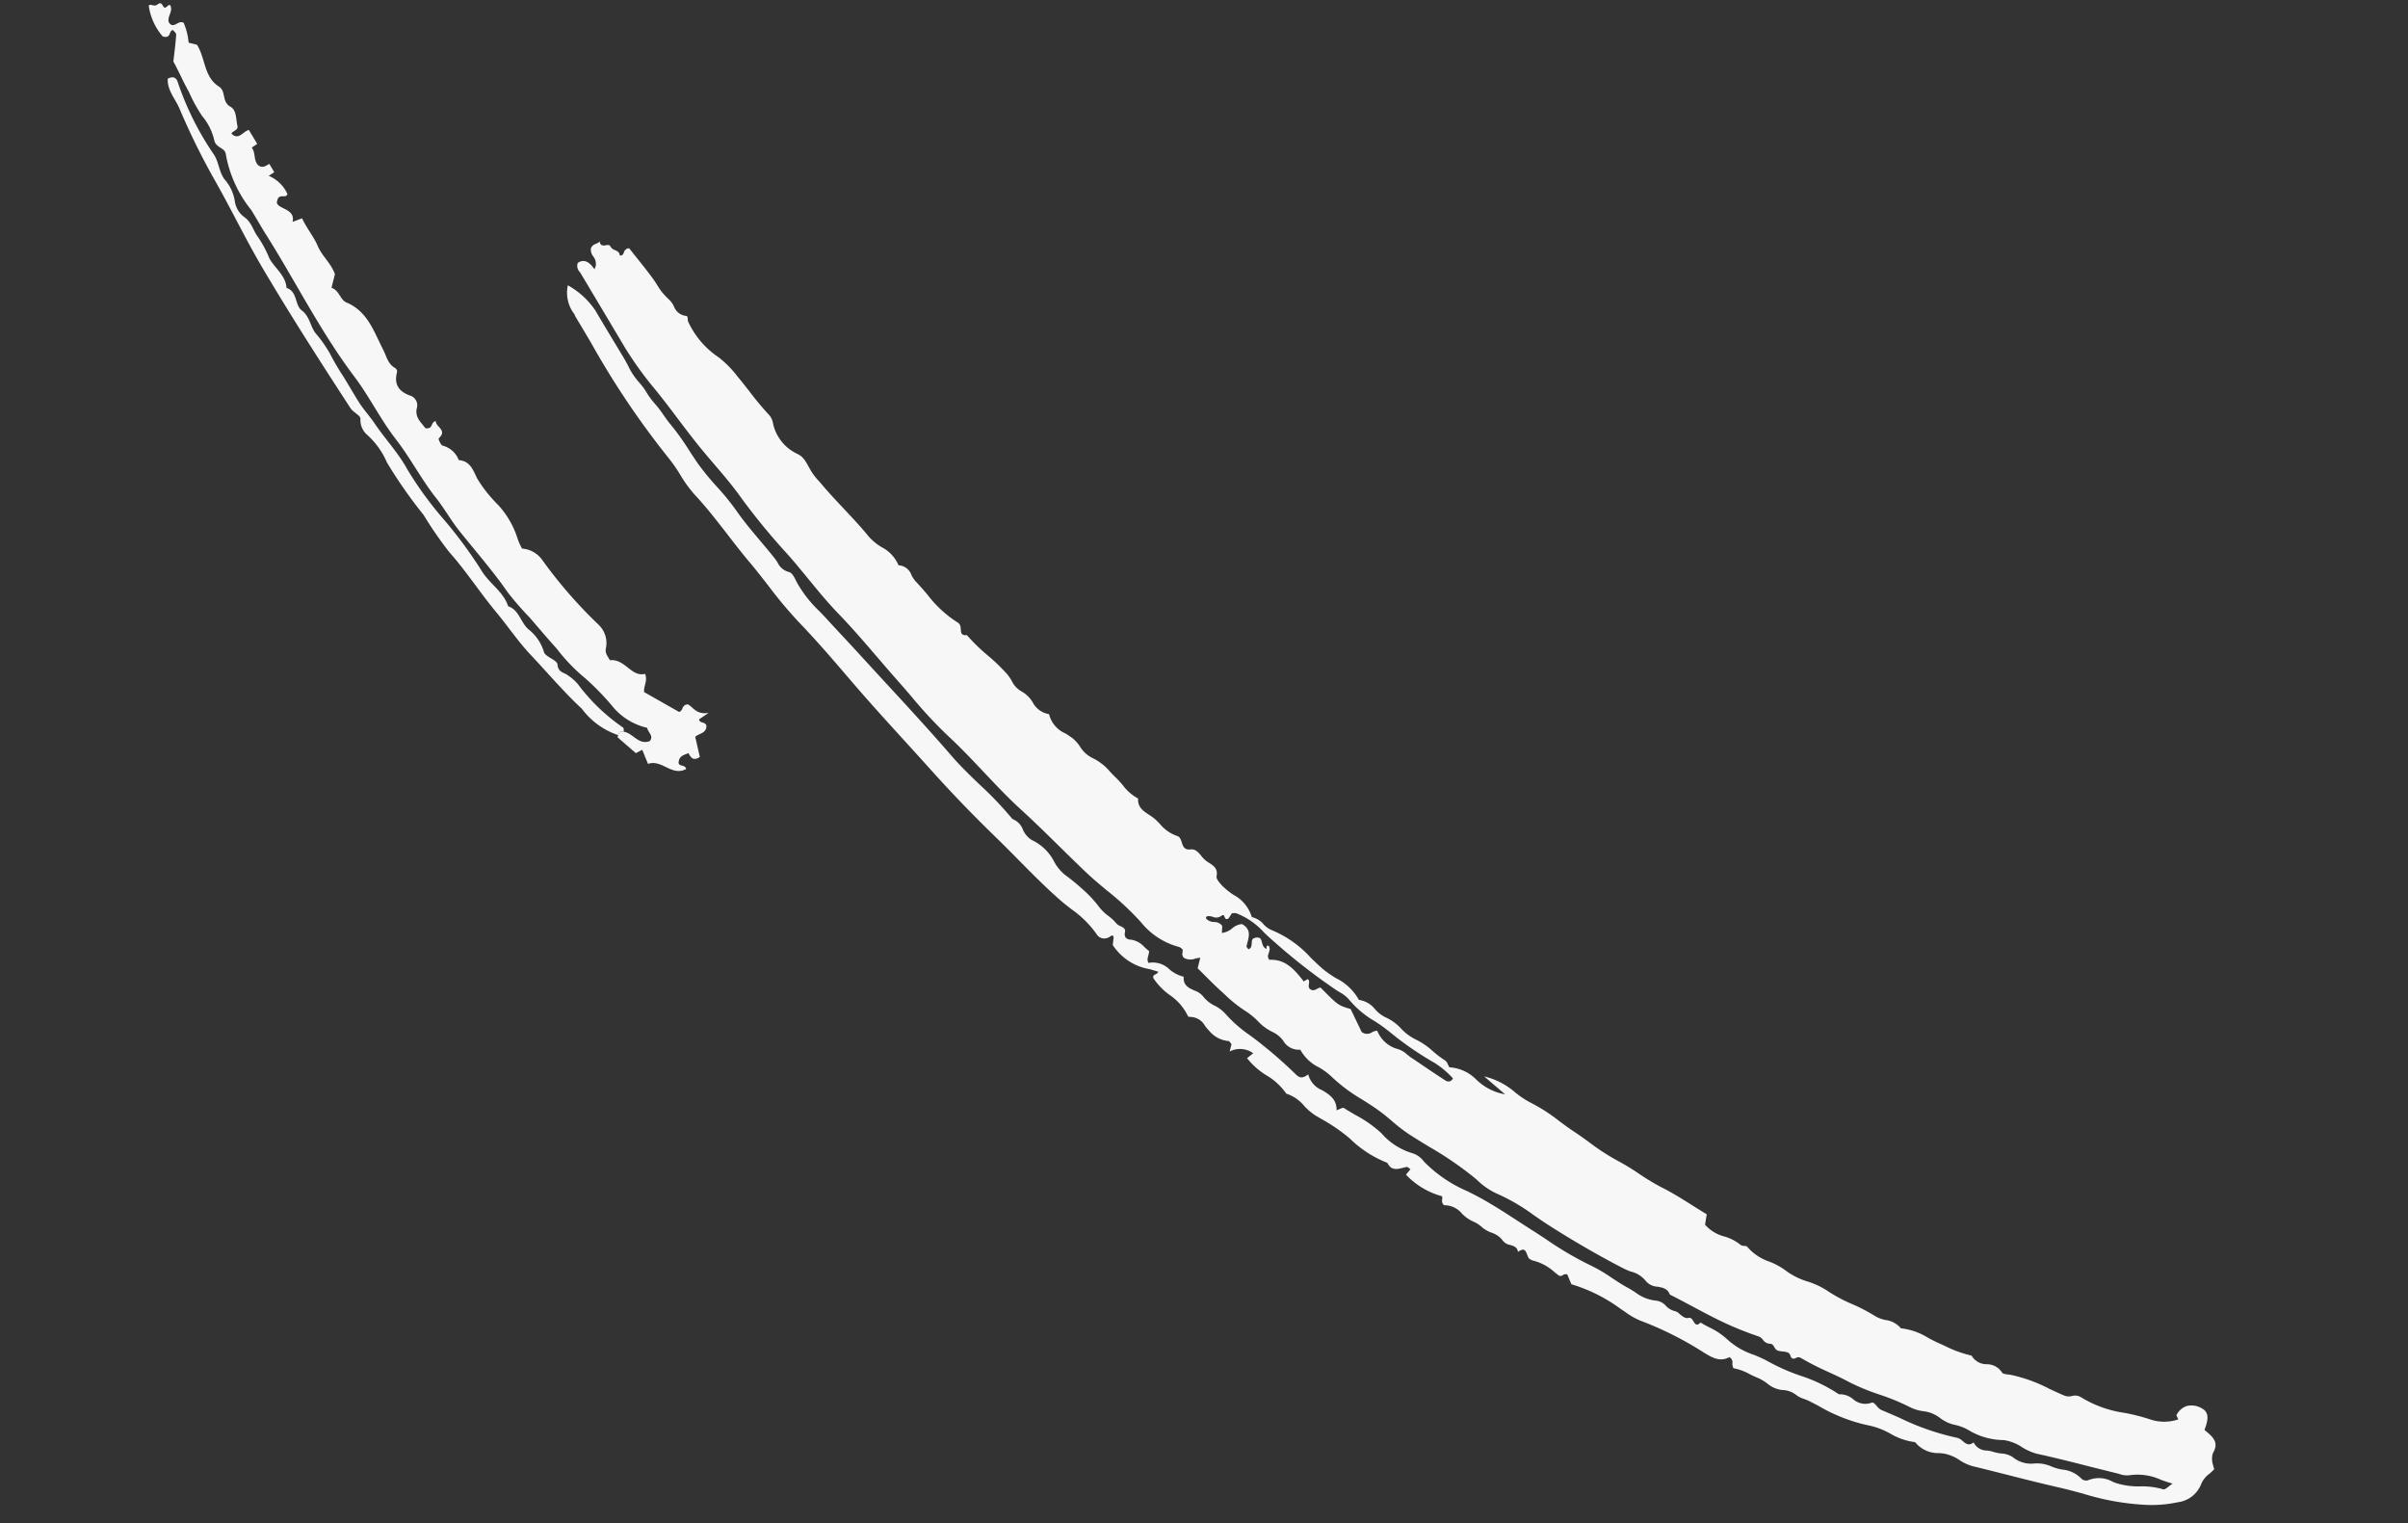 <svg xmlns="http://www.w3.org/2000/svg" width="124.11" height="78.496" viewBox="0 0 124.11 78.496"><rect x="0" y="0" width="124.11" height="78.496" fill="#333333" stroke="none"/><g transform="translate(-4.501 49.093) rotate(-76)"><path d="M2.864,97.095h0c-.093-.051-.186-.115-.275-.177a1.3,1.3,0,0,0-.6-.286,1.489,1.489,0,0,1-1.231-.952A6.364,6.364,0,0,1,.227,94.1a13.109,13.109,0,0,1-.217-3.275c.008-.428.016-.871.006-1.307C0,88.647,0,87.763.006,86.908c0-.639.005-1.3,0-1.948a2.379,2.379,0,0,1,.138-.711,2.113,2.113,0,0,0,.133-.871c-.008-.071-.018-.143-.028-.216A1.517,1.517,0,0,1,.49,81.8a3.314,3.314,0,0,1,.116-1.344,3.83,3.83,0,0,0,.141-1.2A8.588,8.588,0,0,1,1.1,76.515c.042-.176.084-.352.124-.527a2.647,2.647,0,0,0,.043-.289,1.265,1.265,0,0,1,.089-.412,1.212,1.212,0,0,0,.08-.8,1.485,1.485,0,0,1,.148-.824,2.282,2.282,0,0,0,.154-.511c.021-.156.055-.315.088-.469a2.718,2.718,0,0,0,.095-.891.526.526,0,0,1,.242-.114.292.292,0,0,0,.26-.229c-.387-.423-.229-.9-.047-1.453l.019-.058a17.5,17.5,0,0,0,.747-3.411,3.787,3.787,0,0,1,.244-.852c.026-.071.052-.141.077-.211l.016-.045A8.3,8.3,0,0,0,4.1,62.639l.154-.114.283-.208a.243.243,0,0,0-.089-.217A.18.18,0,0,1,4.4,61.86c.03-.071.062-.143.094-.214a2.56,2.56,0,0,0,.311-1.177.647.647,0,0,1,.036-.224c.025-.074.109-.131.189-.186s.192-.131.2-.225c0-.077-.055-.164-.179-.268.233-.093.241-.279.25-.475a.591.591,0,0,1,.146-.447,1.2,1.2,0,0,0,.238-.666c.009-.057.018-.112.027-.161a1.793,1.793,0,0,1,.146-.4,1.45,1.45,0,0,0,.151-.453,1.884,1.884,0,0,1,.255-.669,1.186,1.186,0,0,0,.2-1.006.3.3,0,0,1,.267-.167.357.357,0,0,0,.157-.048,3.98,3.98,0,0,1,.629-2.071l.3.145.027.013a.775.775,0,0,1,.033-.077c.026-.054.05-.105.035-.139-.027-.059-.059-.119-.089-.176-.151-.283-.293-.55.053-.845a5.756,5.756,0,0,1,.759-2.2l.048-.1a9.136,9.136,0,0,0,.574-1.581c.03-.1.06-.2.09-.305a2.977,2.977,0,0,1,.338-.68,2,2,0,0,0,.391-1.051,3.235,3.235,0,0,0,.667-1.217,3.767,3.767,0,0,1,.618-1.188l.2.155.121.093a1.153,1.153,0,0,0-.206-1.2h.392a.713.713,0,0,1,.05-.063c.039-.046.076-.089.068-.121a1.46,1.46,0,0,1,.266-1.091,2.518,2.518,0,0,1,.195-.273.879.879,0,0,0,.267-.858c-.011-.036-.014-.1.006-.115a2.746,2.746,0,0,0,.833-1.18,3.4,3.4,0,0,1,.6-.985.2.2,0,0,1,.128-.074c.048,0,.084.039.125.084a.347.347,0,0,0,.167.119c.012-.149.018-.3.025-.45a2.831,2.831,0,0,1,.747-2.169l.385-.046c.056-.029.083-.054.086-.08s-.017-.054-.067-.1a.52.52,0,0,1-.2-.367.475.475,0,0,1,.144-.357,5.278,5.278,0,0,0,.932-1.574c.1-.223.2-.454.314-.673.459-.891.987-1.758,1.5-2.6.29-.476.59-.967.873-1.457.769-1.329,1.612-2.674,2.507-4,.373-.551.748-1.113,1.11-1.657.769-1.155,1.564-2.348,2.385-3.5.727-1.021,1.552-2.178,2.288-3.353a22.283,22.283,0,0,1,1.41-1.931c.3-.386.618-.786.91-1.19.361-.5.751-1,1.128-1.473.551-.7,1.12-1.418,1.612-2.181a6.664,6.664,0,0,1,.8-.948,8.066,8.066,0,0,0,.717-.824,43.208,43.208,0,0,1,4.79-5.3c.373-.369.758-.75,1.133-1.127L40.157.71A1.812,1.812,0,0,1,41.52,0h.018a4.1,4.1,0,0,1-.915,1.688c-.477.468-.956.95-1.42,1.415l-.008.008-.608.609c-.1.1-.216.2-.324.3a3.568,3.568,0,0,0-.673.727,3.505,3.505,0,0,1-.443.541,3.627,3.627,0,0,0-.423.51,5.166,5.166,0,0,1-.464.587c-.136.155-.276.316-.4.489a12.921,12.921,0,0,1-1.072,1.258c-.178.192-.362.39-.537.59a13.257,13.257,0,0,0-.922,1.237,13.062,13.062,0,0,1-.934,1.25c-.448.51-.854,1.071-1.247,1.614-.223.308-.453.626-.689.932a2.5,2.5,0,0,1-.17.192.883.883,0,0,0-.331.692c.008.153-.2.334-.375.48l-.055.047a6.355,6.355,0,0,0-1.155,1.485c-.091.145-.185.295-.281.44-.211.319-.422.643-.625.956-.239.367-.486.747-.733,1.119-.364.548-.731,1.106-1.086,1.646-.926,1.408-1.883,2.864-2.869,4.264-.394.559-.739,1.161-1.072,1.742a18.408,18.408,0,0,1-1.313,2.069.932.932,0,0,1-.4.657,1.175,1.175,0,0,0-.409.572,2.5,2.5,0,0,1-.606,1.2c-.046.047-.094.093-.142.141a2.287,2.287,0,0,0-.569.73,10.9,10.9,0,0,1-.519,1.1,6.056,6.056,0,0,1-.674,1.036,2.343,2.343,0,0,0-.33.569,2.393,2.393,0,0,1-.276.495.564.564,0,0,0-.086.242c-.029.149-.057.291-.25.3a.333.333,0,0,0-.255.1.347.347,0,0,0-.039.285,1.162,1.162,0,0,1-.2.767,2.8,2.8,0,0,0-.14.283.388.388,0,0,1-.136.021c-.031,0-.063,0-.094,0s-.064,0-.095,0a.373.373,0,0,0-.279.1,1.223,1.223,0,0,1-.067,1.139,1.8,1.8,0,0,0-.185.795c-.447.076-.5.4-.555.7a1.019,1.019,0,0,1-.191.524,1.636,1.636,0,0,0-.315.685,1.876,1.876,0,0,1-.268.634,6.948,6.948,0,0,0-.78,1.513c-.093.224-.189.455-.293.677a22.6,22.6,0,0,1-1.071,2.071c-.164.274-.133.412.142.642a1.2,1.2,0,0,0-.616.889c-.129.417-.262.847-.826.977a1.407,1.407,0,0,0,.087.117c.067.084.136.17.117.224-.076.222-.143.451-.207.673a6.246,6.246,0,0,1-.587,1.516,3.372,3.372,0,0,0-.608,1.775,1.153,1.153,0,0,1-.263.684l-.026.038a6.991,6.991,0,0,0-.928,2.523c-.071.316-.145.642-.234.958-.187.661-.413,1.319-.632,1.955-.089.259-.181.526-.269.79s-.189.552-.283.82a17.357,17.357,0,0,0-.761,2.589,8.091,8.091,0,0,1-.352,1.187c-.107.3-.218.619-.3.936-.035.141-.084.284-.13.422a2.067,2.067,0,0,0-.159,1.136.787.787,0,0,1-.135.561.941.941,0,0,0-.154.543.576.576,0,0,1-.085.248c-.077.158-.165.338-.09.477s-.022.221-.11.312c-.064.067-.124.129-.115.2.007.054.056.107.15.162-.05.161-.092.329-.132.493a3.66,3.66,0,0,1-.373,1.047,3.8,3.8,0,0,0-.443,1.508,6.427,6.427,0,0,1-.17.878,10.1,10.1,0,0,0-.293,1.713,8.046,8.046,0,0,1-.452,2.177,1.062,1.062,0,0,1-.062.761.943.943,0,0,0,.045.972c.061.079-.008.177-.087.29a.775.775,0,0,0-.156.314c-.049.339-.108.682-.165,1.014a12.945,12.945,0,0,0-.277,3.1.665.665,0,0,1-.094.322c-.092.192-.179.372.07.562a.758.758,0,0,0-.238.78,1.946,1.946,0,0,1,.011.319,2.415,2.415,0,0,0,.017.421,1.151,1.151,0,0,1-.048.644A1.479,1.479,0,0,0,.91,88.03a1.841,1.841,0,0,1,.072.839,2.486,2.486,0,0,0-.028.638,1.544,1.544,0,0,1-.217,1.064.361.361,0,0,0,0,.348,1.446,1.446,0,0,1,.235,1.258c-.009.07-.017.139-.024.206a3.887,3.887,0,0,0,.138,1.229A3.93,3.93,0,0,1,1.226,94.8c-.006.065.086.137.2.229.062.049.132.1.2.166.005-.21.025-.418.044-.619a2.889,2.889,0,0,0-.164-1.651,1.131,1.131,0,0,1-.059-.527c0-.057,0-.113,0-.168,0-.451,0-.908,0-1.35.005-.933.01-1.9-.019-2.845a2.716,2.716,0,0,1,.143-.824,2.316,2.316,0,0,0,.128-1,3.589,3.589,0,0,1,.025-1.779,2.4,2.4,0,0,0,.127-.831,1.894,1.894,0,0,1,.155-.848,1.727,1.727,0,0,0,.131-.949,2.207,2.207,0,0,1,.031-.666,11.425,11.425,0,0,0,.257-1.719,11.423,11.423,0,0,1,.247-1.672c.1-.381.171-.772.244-1.151a14.72,14.72,0,0,1,.368-1.591.243.243,0,0,0-.072-.215.231.231,0,0,1-.069-.17c.01-.049.054-.1.135-.147.142-.087.117-.269.093-.445a1.278,1.278,0,0,1-.018-.228.345.345,0,0,1,.13-.22c.077-.077.15-.15.115-.28a.454.454,0,0,1,.114-.388.525.525,0,0,0,.11-.233c.053-.623.125-1.18.221-1.7.125-.689.3-1.376.467-2.039.1-.408.21-.829.3-1.247.275-.182.259-.439.242-.711a.841.841,0,0,1,.161-.691,1.4,1.4,0,0,0,.263-.851A3.3,3.3,0,0,1,5.552,65c.34-1.425.755-2.865,1.235-4.28.091-.269.192-.538.29-.8a10.039,10.039,0,0,0,.633-2.183,3.689,3.689,0,0,1,.424-1.108c.039-.077.076-.149.11-.22A18.027,18.027,0,0,0,9.2,53.819c.12-.387.245-.787.379-1.176a8.981,8.981,0,0,1,.447-1.018c.112-.228.227-.463.326-.7.142-.343.261-.7.375-1.048a8.57,8.57,0,0,1,.773-1.838,3.361,3.361,0,0,0,.3-.74,2.16,2.16,0,0,1,.649-1.139.924.924,0,0,1,.234-.966,1.421,1.421,0,0,0,.3-.619,2.533,2.533,0,0,1,.369-.9,3.585,3.585,0,0,0,.339-.72,6.98,6.98,0,0,1,.59-1.286l.117-.216c.18-.338.382-.672.576-.995.09-.149.179-.3.267-.447h.56a2.137,2.137,0,0,0-.106-.235.686.686,0,0,1-.107-.57.264.264,0,0,1,.25-.148A.4.4,0,0,0,16,39.018c.008-.022.019-.045.03-.067a.326.326,0,0,0,.044-.14,3.726,3.726,0,0,1,.757-2.2A14.345,14.345,0,0,0,18,34.5c.214-.441.435-.9.682-1.33.3-.526.611-1.056.913-1.568.461-.782.937-1.589,1.374-2.4s.925-1.565,1.4-2.31.963-1.5,1.389-2.281a22.984,22.984,0,0,1,1.485-2.278c.192-.27.39-.549.58-.826.307-.448.627-.9.936-1.336.594-.838,1.207-1.7,1.759-2.586.411-.657.88-1.286,1.333-1.894.3-.405.614-.824.906-1.247l.116-.169a34.11,34.11,0,0,1,2.2-2.958c.481-.557.917-1.17,1.339-1.762.231-.325.47-.661.714-.983.358-.474.738-.944,1.105-1.4.413-.51.839-1.037,1.236-1.572a18.381,18.381,0,0,1,1.661-1.96C40.15,2.627,41.159,1.623,42.278.511c.026-.026.051-.055.076-.084A.458.458,0,0,1,42.71.215a.471.471,0,0,1,.078.007c.338.315.1.668-.114.906a.675.675,0,0,0,.175.025A.614.614,0,0,0,43.29.923L43.3.911a.546.546,0,0,1,.386-.218h.006a.423.423,0,0,1,.274.2.715.715,0,0,0,.162.161.234.234,0,0,0-.151.111.3.3,0,0,0,.036.228c.04.1.078.187,0,.249a.42.42,0,0,0-.128.277c-.025.131-.048.255-.207.306.014.138.1.152.2.168a.285.285,0,0,1,.276.21c-.1.135-.211.275-.32.419-.281.369-.57.75-.879,1.123-.089.107-.185.21-.278.309a3.131,3.131,0,0,0-.584.774,1.22,1.22,0,0,1-.279.335.752.752,0,0,0-.331.738c.013.067-.068.093-.147.119a.464.464,0,0,0-.11.046,4.483,4.483,0,0,0-1.417,1.993,5.457,5.457,0,0,1-.729,1.182l-.036.049c-.174.236-.358.471-.536.7a16.173,16.173,0,0,0-.967,1.325.893.893,0,0,1-.359.272,2.247,2.247,0,0,0-1.209,1.578c-.073.335-.2.456-.546.78l-.13.122a3.317,3.317,0,0,0-.422.533c-.043.063-.085.124-.128.183-.329.456-.639.936-.937,1.4-.344.534-.7,1.086-1.086,1.6a2.856,2.856,0,0,0-.368.777,1.864,1.864,0,0,1-.694,1.068.751.751,0,0,1-.337.775,1.569,1.569,0,0,0-.267.3c-.156.249-.331.494-.5.732a6.019,6.019,0,0,0-1.023,1.868c-.042.153-.182.2-.306.24-.1.032-.19.062-.225.138a.3.3,0,0,0,.02.233,9.459,9.459,0,0,0-.755,1.291,9.929,9.929,0,0,1-.7,1.217,2.585,2.585,0,0,1-.273.306,1.218,1.218,0,0,0-.4.592,1.551,1.551,0,0,1-.409.722,1.154,1.154,0,0,0-.392.97,1.461,1.461,0,0,0-.761,1.057,4.132,4.132,0,0,1-.168.455,2.036,2.036,0,0,1-.307.441,1.548,1.548,0,0,0-.425.806,2.754,2.754,0,0,1-.472,1.03c-.073.116-.148.235-.215.353a4.8,4.8,0,0,1-.285.431,2.382,2.382,0,0,0-.476.933c-.446.079-.564.422-.679.754a2.428,2.428,0,0,1-.131.33c-.058.11-.125.22-.191.326a1.965,1.965,0,0,0-.384.989c0,.169-.138.252-.269.333-.175.107-.356.218-.235.534.087.227-.056.423-.194.611a1.53,1.53,0,0,0-.185.3c-.023.054-.043.113-.062.17-.088.26-.178.528-.579.546-.145.006-.309.257-.4.393a3.73,3.73,0,0,0-.318.683,1.92,1.92,0,0,1-.885,1.195,1.111,1.111,0,0,1-.213.679,1.17,1.17,0,0,0-.188.462,5.582,5.582,0,0,1-.9,2.321c-.139.242-.282.491-.409.74a5.356,5.356,0,0,0-.294.772,2.737,2.737,0,0,1-.8,1.415,1.293,1.293,0,0,1-.27.928,1.717,1.717,0,0,0-.275.642,2.452,2.452,0,0,1-.366.9,2.529,2.529,0,0,0-.356.845,3.718,3.718,0,0,1-.38,1.027,5.154,5.154,0,0,0-.309.727.459.459,0,0,1-.162.185c-.039.032-.082.069-.125.111a2.131,2.131,0,0,1-.289,1.515,2.829,2.829,0,0,0-.369,1.608l.636-1.268a3.76,3.76,0,0,1-.416,1.753,4.842,4.842,0,0,0-.33.945,8.8,8.8,0,0,1-.551,1.609c-.12.29-.245.589-.349.887s-.225.6-.341.885a11.236,11.236,0,0,0-.558,1.615,12.185,12.185,0,0,1-.389,1.253,11.664,11.664,0,0,0-.4,1.3c-.134.6-.322,1.172-.522,1.78-.088.268-.178.544-.264.821l-.185.015h-.01l-.344.029a1.958,1.958,0,0,0-.35,1.112,2.392,2.392,0,0,1-.223.929.309.309,0,0,0,0,.178c.01.069.02.134-.01.171a2.588,2.588,0,0,0-.464,1.287,3.566,3.566,0,0,1-.247.94A3.62,3.62,0,0,0,7.183,74.4a4.037,4.037,0,0,1-.213,1.107,7.786,7.786,0,0,0-.362,1.421,8.67,8.67,0,0,1-.314,1.3,1.752,1.752,0,0,0-.065.58,1.215,1.215,0,0,1-.223.86,3.337,3.337,0,0,1-.138,1.482c-.047.188-.095.382-.128.573-.021.119-.043.238-.065.356a6.033,6.033,0,0,0-.153,1.465.89.89,0,0,0-.242.867.934.934,0,0,1-.223.866c-.061.054-.041.209-.023.346.006.043.011.084.014.121a7.8,7.8,0,0,1-.217,2.1c-.056.284-.113.577-.156.866a.671.671,0,0,0,.078.36.575.575,0,0,1,.055.455,5.865,5.865,0,0,0-.242,2.393,10.472,10.472,0,0,1-.007,1.343,2.257,2.257,0,0,0,.352,1.418l.121-.1.056-.047a.908.908,0,0,1,.6.41,1.04,1.04,0,0,1,.055.812c-.076.266-.285.39-.658.39a3.177,3.177,0,0,1-.372-.027l-.056.111c-.159.319-.323.649-.711.649a.889.889,0,0,1-.219-.03.655.655,0,0,0-.164-.021A1.1,1.1,0,0,0,3.034,97c-.055.03-.112.062-.17.09ZM16.809,43.371a.272.272,0,0,0-.25.121c.184.654.019,1.156-.656,1.989l.169.169c-.044.105-.142.114-.236.123s-.2.019-.24.134c-.061.152.023.242.1.33a.49.49,0,0,1,.113.16c-.671,1.1-.671,1.1-.7,1.775l-.551.456-.458.379a.448.448,0,0,0,.117.525.561.561,0,0,1,.137.242,1.573,1.573,0,0,0-.655,1.165,1.264,1.264,0,0,1-.162.628c-.035.074-.07.151-.1.231-.083.231-.167.461-.251.691-.154.421-.313.856-.459,1.288a.3.3,0,0,0,0,.248.282.282,0,0,0,.192.126,4.715,4.715,0,0,0,.537-1.089,16.573,16.573,0,0,1,.965-2.59,8.231,8.231,0,0,0,.382-.954,4.926,4.926,0,0,1,.776-1.568,1.721,1.721,0,0,0,.237-.548c.018-.057.035-.112.053-.165a30.758,30.758,0,0,1,1.7-3.823l.008-.017c.087-.173.186-.347.282-.515a3.712,3.712,0,0,0,.613-1.626.4.4,0,0,0-.032-.147c-.008-.023-.016-.046-.022-.069l-.1-.035-.205-.073a.157.157,0,0,1-.054-.117c.006-.043.047-.069.086-.1s.072-.047.073-.08-.022-.061-.073-.1A.445.445,0,0,1,18,40.125a.694.694,0,0,0-.022-.239c-.019-.057-.051-.089-.089-.089a.106.106,0,0,0-.078.045.6.6,0,0,0-.053.42.487.487,0,0,1-.093.45l-.2.041-.156.032a1.025,1.025,0,0,0,.359.457.884.884,0,0,1,.334.434c-.123.467-.431.505-.762.505h-.18l-.108,0c-.031,0-.061.043-.09.084a.622.622,0,0,1-.041.054.237.237,0,0,0,.206.1.829.829,0,0,0,.143-.017.765.765,0,0,1,.135-.018.15.15,0,0,1,.123.049.4.4,0,0,1,.1.293c-.02.082-.1.128-.191.177-.121.067-.259.143-.275.332.01-.026.065-.043.109-.043s.067.012.076.032,0,.057-.034.1a.3.3,0,0,1-.195.056c-.033,0-.067,0-.1,0S16.844,43.371,16.809,43.371Z" transform="translate(0 24.445)" fill="#f8f7f7"/><path d="M1.307,32.812c.046.482-.5.9-.141,1.417.313.134.392-.186.628-.3a3.266,3.266,0,0,1,.573-1.907,13.773,13.773,0,0,0,1.129-1.8,9.234,9.234,0,0,1,1.132-1.806c.4-.6.823-1.178,1.234-1.767a15.452,15.452,0,0,1,.975-1.39c.886-1.01,1.647-2.112,2.46-3.175.422-.552.935-1.029,1.367-1.588.74-.96,1.671-1.772,2.421-2.726.807-1.027,1.813-1.865,2.625-2.869,1.83-2.262,4.047-4.14,6.045-6.233.324-.34.674-.659,1-1a6.325,6.325,0,0,1,2.425-1.943c.4-.134.2-.586.613-.779a2.965,2.965,0,0,0,1.045-.9,7.84,7.84,0,0,1,1.042-.962c.405-.389.881-.743,1.324-1.156.444-.059.912-.112,1.376-.193.079-.014.136-.149.194-.217-.092-.228-.463.04-.45-.433A3.056,3.056,0,0,1,31.691,0c.12.047.027.244.109.359s.265.167.066.344c-.218.193.111.212.125.349-.247.258-.6,0-.871.149-.346.335.258.443.143.764a3.366,3.366,0,0,1-.927.491V2.9c-.572.6-1.529.741-1.819,1.624-.138.42-.734.314-.863.825-.091.357-.588.433-.9.6-.219.051-.25-.18-.433-.216-.27.457.275.549.4.826l-.591.59-.252-.227c-.222.279-.667.241-.819.58-.08.245.1.361.222.5l-.351.351-.254-.231A1.824,1.824,0,0,1,24,9.284c-.292-.011,0-.5-.565-.421-.311.152-.065,1.017-.764,1.025l.3.432c-.441.345-.771.813-1.184,1.122-.465.349-.693.877-1.2,1.215h-.729c-.011.407-.491.581-.545.93-.178,1.174-1.122,1.738-1.888,2.414-.28.248-.637.4-.765.785-.041.124-.085.2-.233.2-.622,0-.912.338-.975.937a.52.52,0,0,1-.545.5c-.517.015-.671.432-.893.671.02.429.376.177.482.443-.3.057-.292.71-.829.36-.033-.022-.307.182-.312.287a1.215,1.215,0,0,1-.525.987c.109.582-.342.858-.686,1.147A7.013,7.013,0,0,0,11.08,23.7,4.621,4.621,0,0,1,9.623,25.1a3.125,3.125,0,0,0-.426.336,1.4,1.4,0,0,1-.32,1.156,23.937,23.937,0,0,0-2.532,3.619,1.3,1.3,0,0,1-1.112.664c-.292.031-.385.245-.525.343.277.746-.591,1.289-.24,1.936-.339.231-.627.066-.925.178l-.555,1.99c.092.215.4.022.486.356-.062.284-.427.551-.164,1.139l-.45-.4c-.208.089,0,.413-.278.463-.338.049-.424-.294-.637-.436l-.95.482c-.309-.279-.135-.448.051-.617-.14-.169-.228-.408-.532-.382-.313,0-.05.367-.295.464-.563-.625.2-1.339-.218-1.97l.634-.465-.248-.276c.18-.355.369-.734.565-1.109.009-.017.076,0,.116,0q.249-.01.24.24" transform="translate(18.605)" fill="#f8f7f7"/><path d="M.245,30.95q.009-.249-.24-.24a3.878,3.878,0,0,1,.87-2.153c.611-1.112,1.364-2.148,2.049-3.218.506-.791,1.164-1.518,1.73-2.29.769-1.048,1.663-1.994,2.4-3.074A19.623,19.623,0,0,1,8.592,18.23a24.083,24.083,0,0,1,2.16-2.481,4.08,4.08,0,0,0,1.131-1.321,1.007,1.007,0,0,1,.72-.55c.179-.037.229-.432.421-.64,1.911-2.055,3.836-4.095,5.833-6.068,1.235-1.221,2.573-2.326,3.832-3.521A35.994,35.994,0,0,1,25.863.96c.426-.319.769-.855,1.349-.96.215.237.154.418-.034.534a15.164,15.164,0,0,0-3.183,2.719c-.32.347-.79.463-1.1.832a2.211,2.211,0,0,1-.982.8,1.225,1.225,0,0,0-.663.661c-.171.453-.589.626-.841.956a6.065,6.065,0,0,1-.905.814c-.434.389-.64,1.024-1.271,1.232-.041.6-.759.625-.931,1.031-.2.482-.668.618-.961.969a6.487,6.487,0,0,1-.863,1,13.086,13.086,0,0,0-1.024,1.007c-.339.339-.682.673-1.015,1.018s-.578.73-.876,1.06c-.654.726-1.178,1.557-1.908,2.227a18.45,18.45,0,0,0-2.057,2.464A22.754,22.754,0,0,1,6.55,21.8c-.571.557-.783,1.368-1.472,1.8-.047.592-.644.815-.9,1.3a2.324,2.324,0,0,1-.937,1.058c-.234.12-.234.757-.453.832-.419.145-.308.427-.426.674a2.453,2.453,0,0,1-.308.593A9.81,9.81,0,0,0,.444,30.863c-.02.048-.13.059-.2.087" transform="translate(19.667 1.862)" fill="#f8f7f7"/></g></svg>